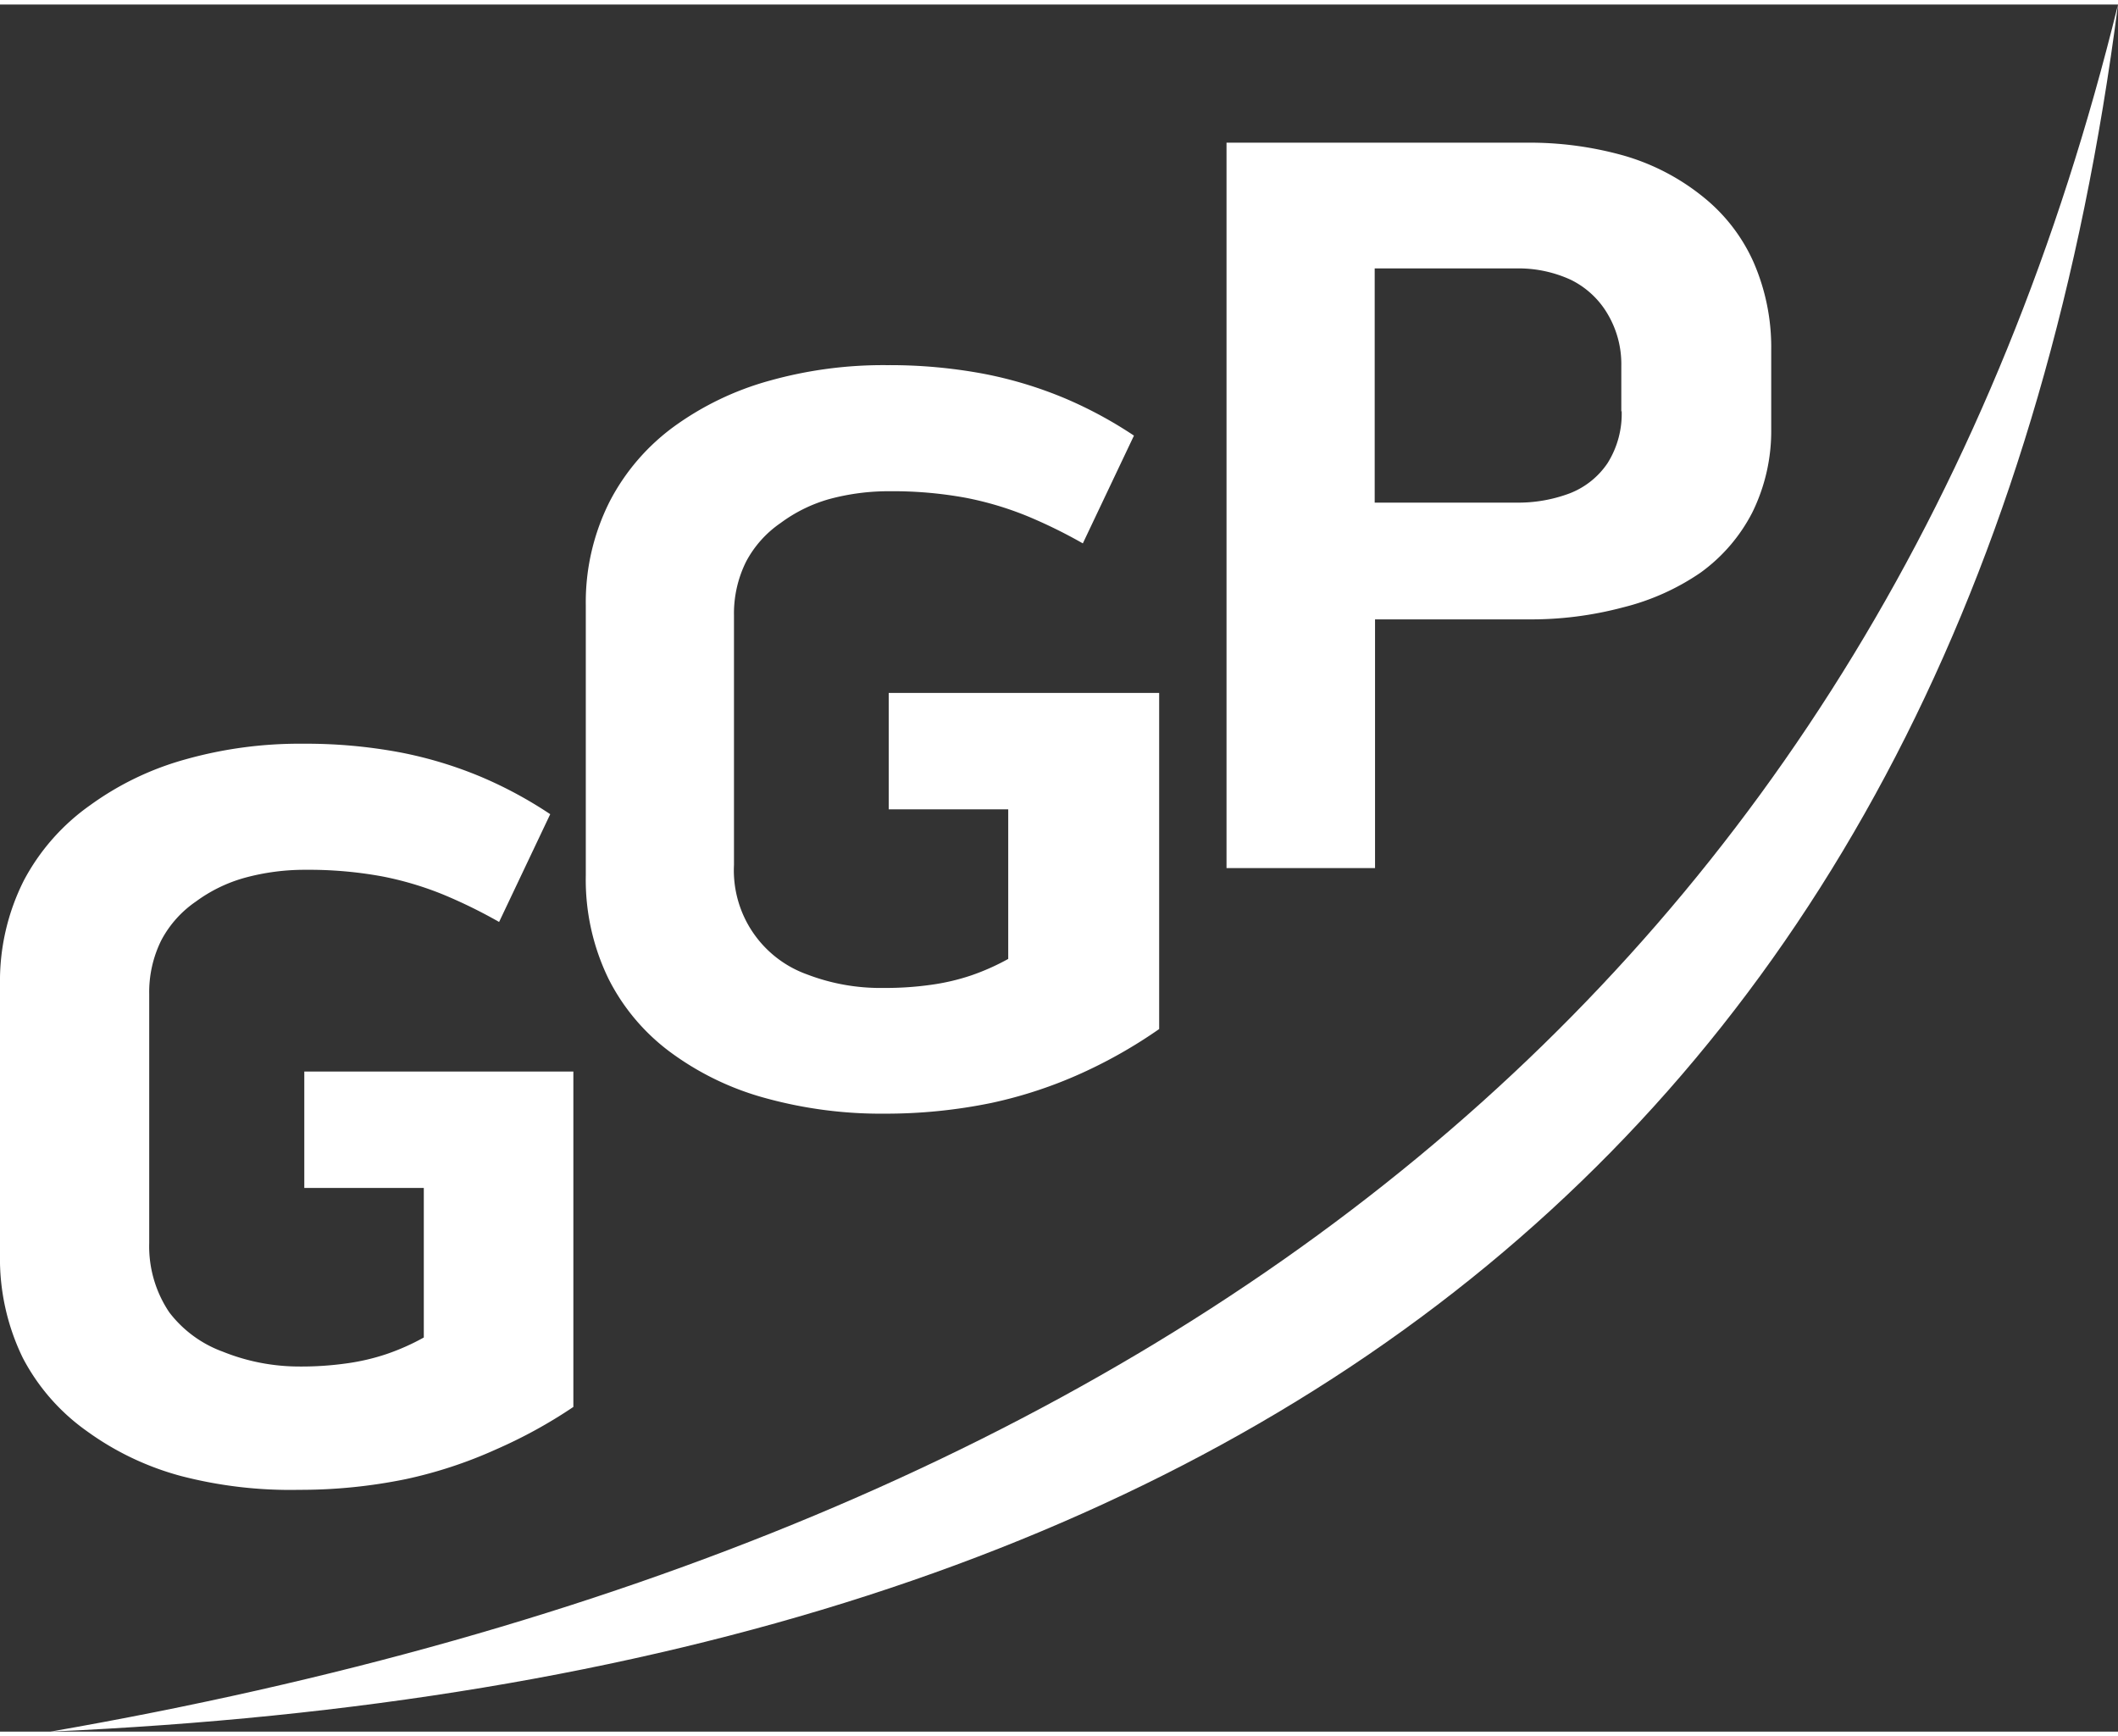 <svg xmlns="http://www.w3.org/2000/svg" width="61" height="50" viewBox="0 0 61.32 50"><rect x="0" y="0" width="61.32" height="50" fill="#333333" stroke="none"/><defs><style>.cls-1,.cls-2{fill:#fff;}.cls-2{fill-rule:evenodd;}</style></defs><title>logo</title><g id="Layer_2" data-name="Layer 2"><g id="Layer_1-2" data-name="Layer 1"><path class="cls-1" d="M8.81,34.26h3.46v4.33a6.64,6.64,0,0,1-1.08.48,6.32,6.32,0,0,1-1.16.27,9.36,9.36,0,0,1-1.37.09A5.92,5.92,0,0,1,6.45,39,3.42,3.42,0,0,1,4.9,37.86a3.42,3.42,0,0,1-.58-2V28.64a3.37,3.37,0,0,1,.35-1.55,3.13,3.13,0,0,1,1-1.12,4.34,4.34,0,0,1,1.42-.69,6.58,6.58,0,0,1,1.76-.23,11.73,11.73,0,0,1,2.21.19,9.47,9.47,0,0,1,1.78.53,14.57,14.57,0,0,1,1.61.79l1.48-3.12a12.14,12.14,0,0,0-2-1.08,11.85,11.85,0,0,0-2.35-.71,14.75,14.75,0,0,0-2.8-.25,12.18,12.18,0,0,0-3.4.45,8.59,8.59,0,0,0-2.77,1.33A6.23,6.23,0,0,0,.69,25.36a6.46,6.46,0,0,0-.69,3v7.82a6.56,6.56,0,0,0,.66,3A6,6,0,0,0,2.5,41.29,8.29,8.29,0,0,0,5.24,42.6,12.58,12.58,0,0,0,8.66,43a15.18,15.18,0,0,0,3.09-.31,12.9,12.9,0,0,0,2.61-.86A14.07,14.07,0,0,0,16.6,40.6V30.89H8.81v3.37Z"/><path class="cls-1" d="M25.73,23.3h3.46v4.33a6.7,6.7,0,0,1-1.08.48,6.33,6.33,0,0,1-1.16.27,9.37,9.37,0,0,1-1.37.09,5.92,5.92,0,0,1-2.21-.39,3.2,3.2,0,0,1-2.12-3.17V17.68a3.37,3.37,0,0,1,.35-1.55,3.13,3.13,0,0,1,1-1.12A4.34,4.34,0,0,1,24,14.32a6.59,6.59,0,0,1,1.76-.23,11.71,11.71,0,0,1,2.2.19,9.48,9.48,0,0,1,1.78.53,14.53,14.53,0,0,1,1.61.79l1.48-3.12a12.13,12.13,0,0,0-2-1.08,11.86,11.86,0,0,0-2.35-.71,14.75,14.75,0,0,0-2.8-.25,12.18,12.18,0,0,0-3.4.45,8.6,8.6,0,0,0-2.77,1.33,6.24,6.24,0,0,0-1.86,2.17,6.47,6.47,0,0,0-.69,3v7.82a6.55,6.55,0,0,0,.66,3,6,6,0,0,0,1.83,2.15,8.28,8.28,0,0,0,2.75,1.31,12.58,12.58,0,0,0,3.41.44,15.17,15.17,0,0,0,3.09-.31,12.87,12.87,0,0,0,2.61-.86,14.06,14.06,0,0,0,2.25-1.28V19.93H25.73V23.3Z"/><path class="cls-1" d="M35.51,4V25h4.3V17.8h4.42A10.35,10.35,0,0,0,47,17.45a6.89,6.89,0,0,0,2.23-1,4.92,4.92,0,0,0,1.5-1.74,5.33,5.33,0,0,0,.55-2.43V10a6.15,6.15,0,0,0-.52-2.56,5.06,5.06,0,0,0-1.45-1.87A6.51,6.51,0,0,0,47,4.37,10.06,10.06,0,0,0,44.16,4Zm11.44,7.76a2.68,2.68,0,0,1-.41,1.52,2.34,2.34,0,0,1-1.09.87,4.24,4.24,0,0,1-1.56.27H39.8V7.64h4.08a3.62,3.62,0,0,1,1.6.33,2.52,2.52,0,0,1,1.07,1,2.84,2.84,0,0,1,.39,1.49v1.33Z"/><path class="cls-2" d="M1.46,50c32.63-5.68,53-22,59.86-50C57.16,32.25,36.72,48.44,1.46,50Z"/></g></g></svg>
